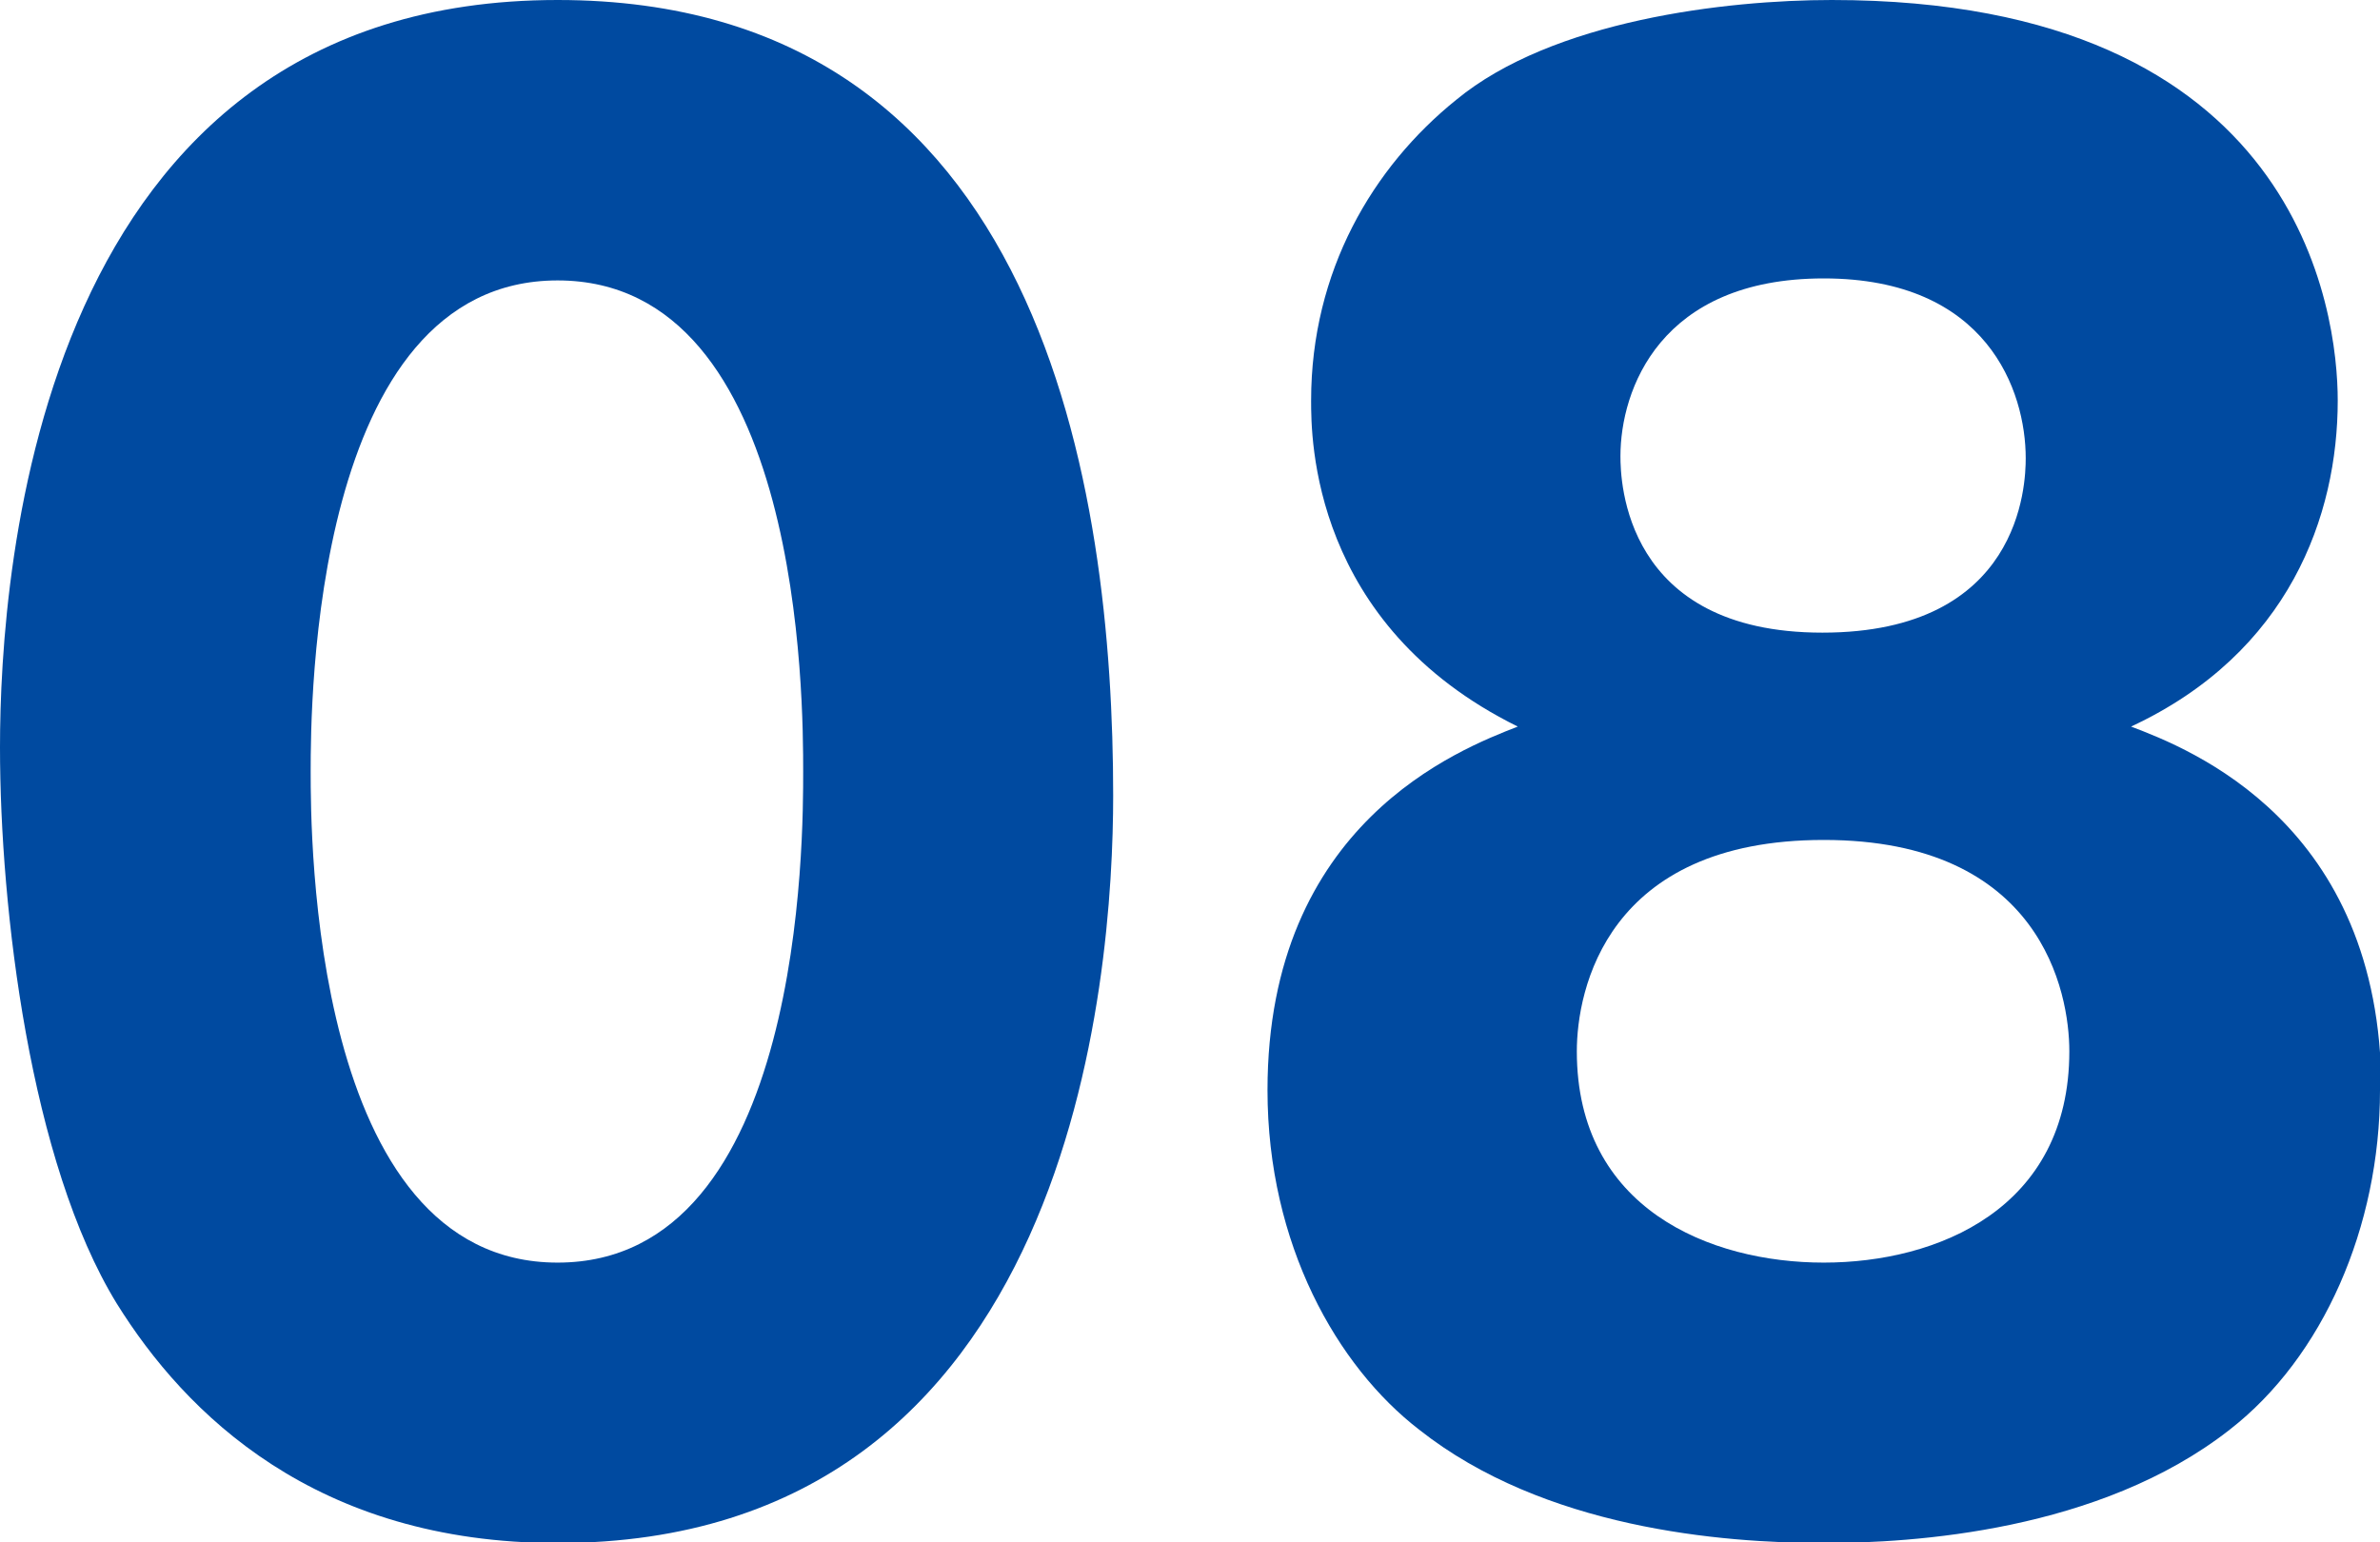 <?xml version="1.0" encoding="UTF-8"?>
<svg id="_レイヤー_2" data-name="レイヤー 2" xmlns="http://www.w3.org/2000/svg" viewBox="0 0 35.47 22.99">
  <defs>
    <style>
      .cls-1 {
        fill: #004aa0;
        stroke-width: 0px;
      }
    </style>
  </defs>
  <g id="_レイヤー_1-2" data-name="レイヤー 1">
    <g>
      <path class="cls-1" d="M16.59,11.86c0,2.65-.57,11.14-8.28,11.14-3.61,0-5.55-1.93-6.57-3.57-1.29-2.1-1.74-5.88-1.74-8.29C0,8.48.57,0,8.31,0c7.26,0,8.28,7.35,8.28,11.86ZM4.63,11.5c0,.91,0,7.32,3.68,7.32s3.66-6.38,3.66-7.32c0-1.02,0-7.32-3.66-7.32s-3.68,6.33-3.68,7.32Z"/>
      <path class="cls-1" d="M35.47,16.25c0,2.04-.85,3.98-2.24,5.06-1.94,1.52-4.73,1.69-6.04,1.69-1.54,0-4.18-.22-6.04-1.69-1.22-.94-2.26-2.76-2.26-5.06,0-3.98,2.86-5.08,3.73-5.42-3.08-1.52-3.08-4.31-3.08-4.86,0-1.93.92-3.48,2.16-4.48,1.44-1.19,4.03-1.49,5.6-1.49,6.99,0,7.54,4.67,7.54,5.97,0,1.71-.72,3.76-3.08,4.86.87.33,3.73,1.44,3.73,5.42ZM23.5,15.67c0,2.35,1.99,3.15,3.68,3.15s3.66-.8,3.66-3.15c0-.88-.42-3.15-3.66-3.15s-3.68,2.24-3.68,3.15ZM24.15,6.8c0,.36.05,2.63,3.01,2.63s3.03-2.21,3.03-2.6c0-1-.57-2.68-3.01-2.68s-3.03,1.66-3.03,2.65Z"/>
    </g>
  </g>
</svg>